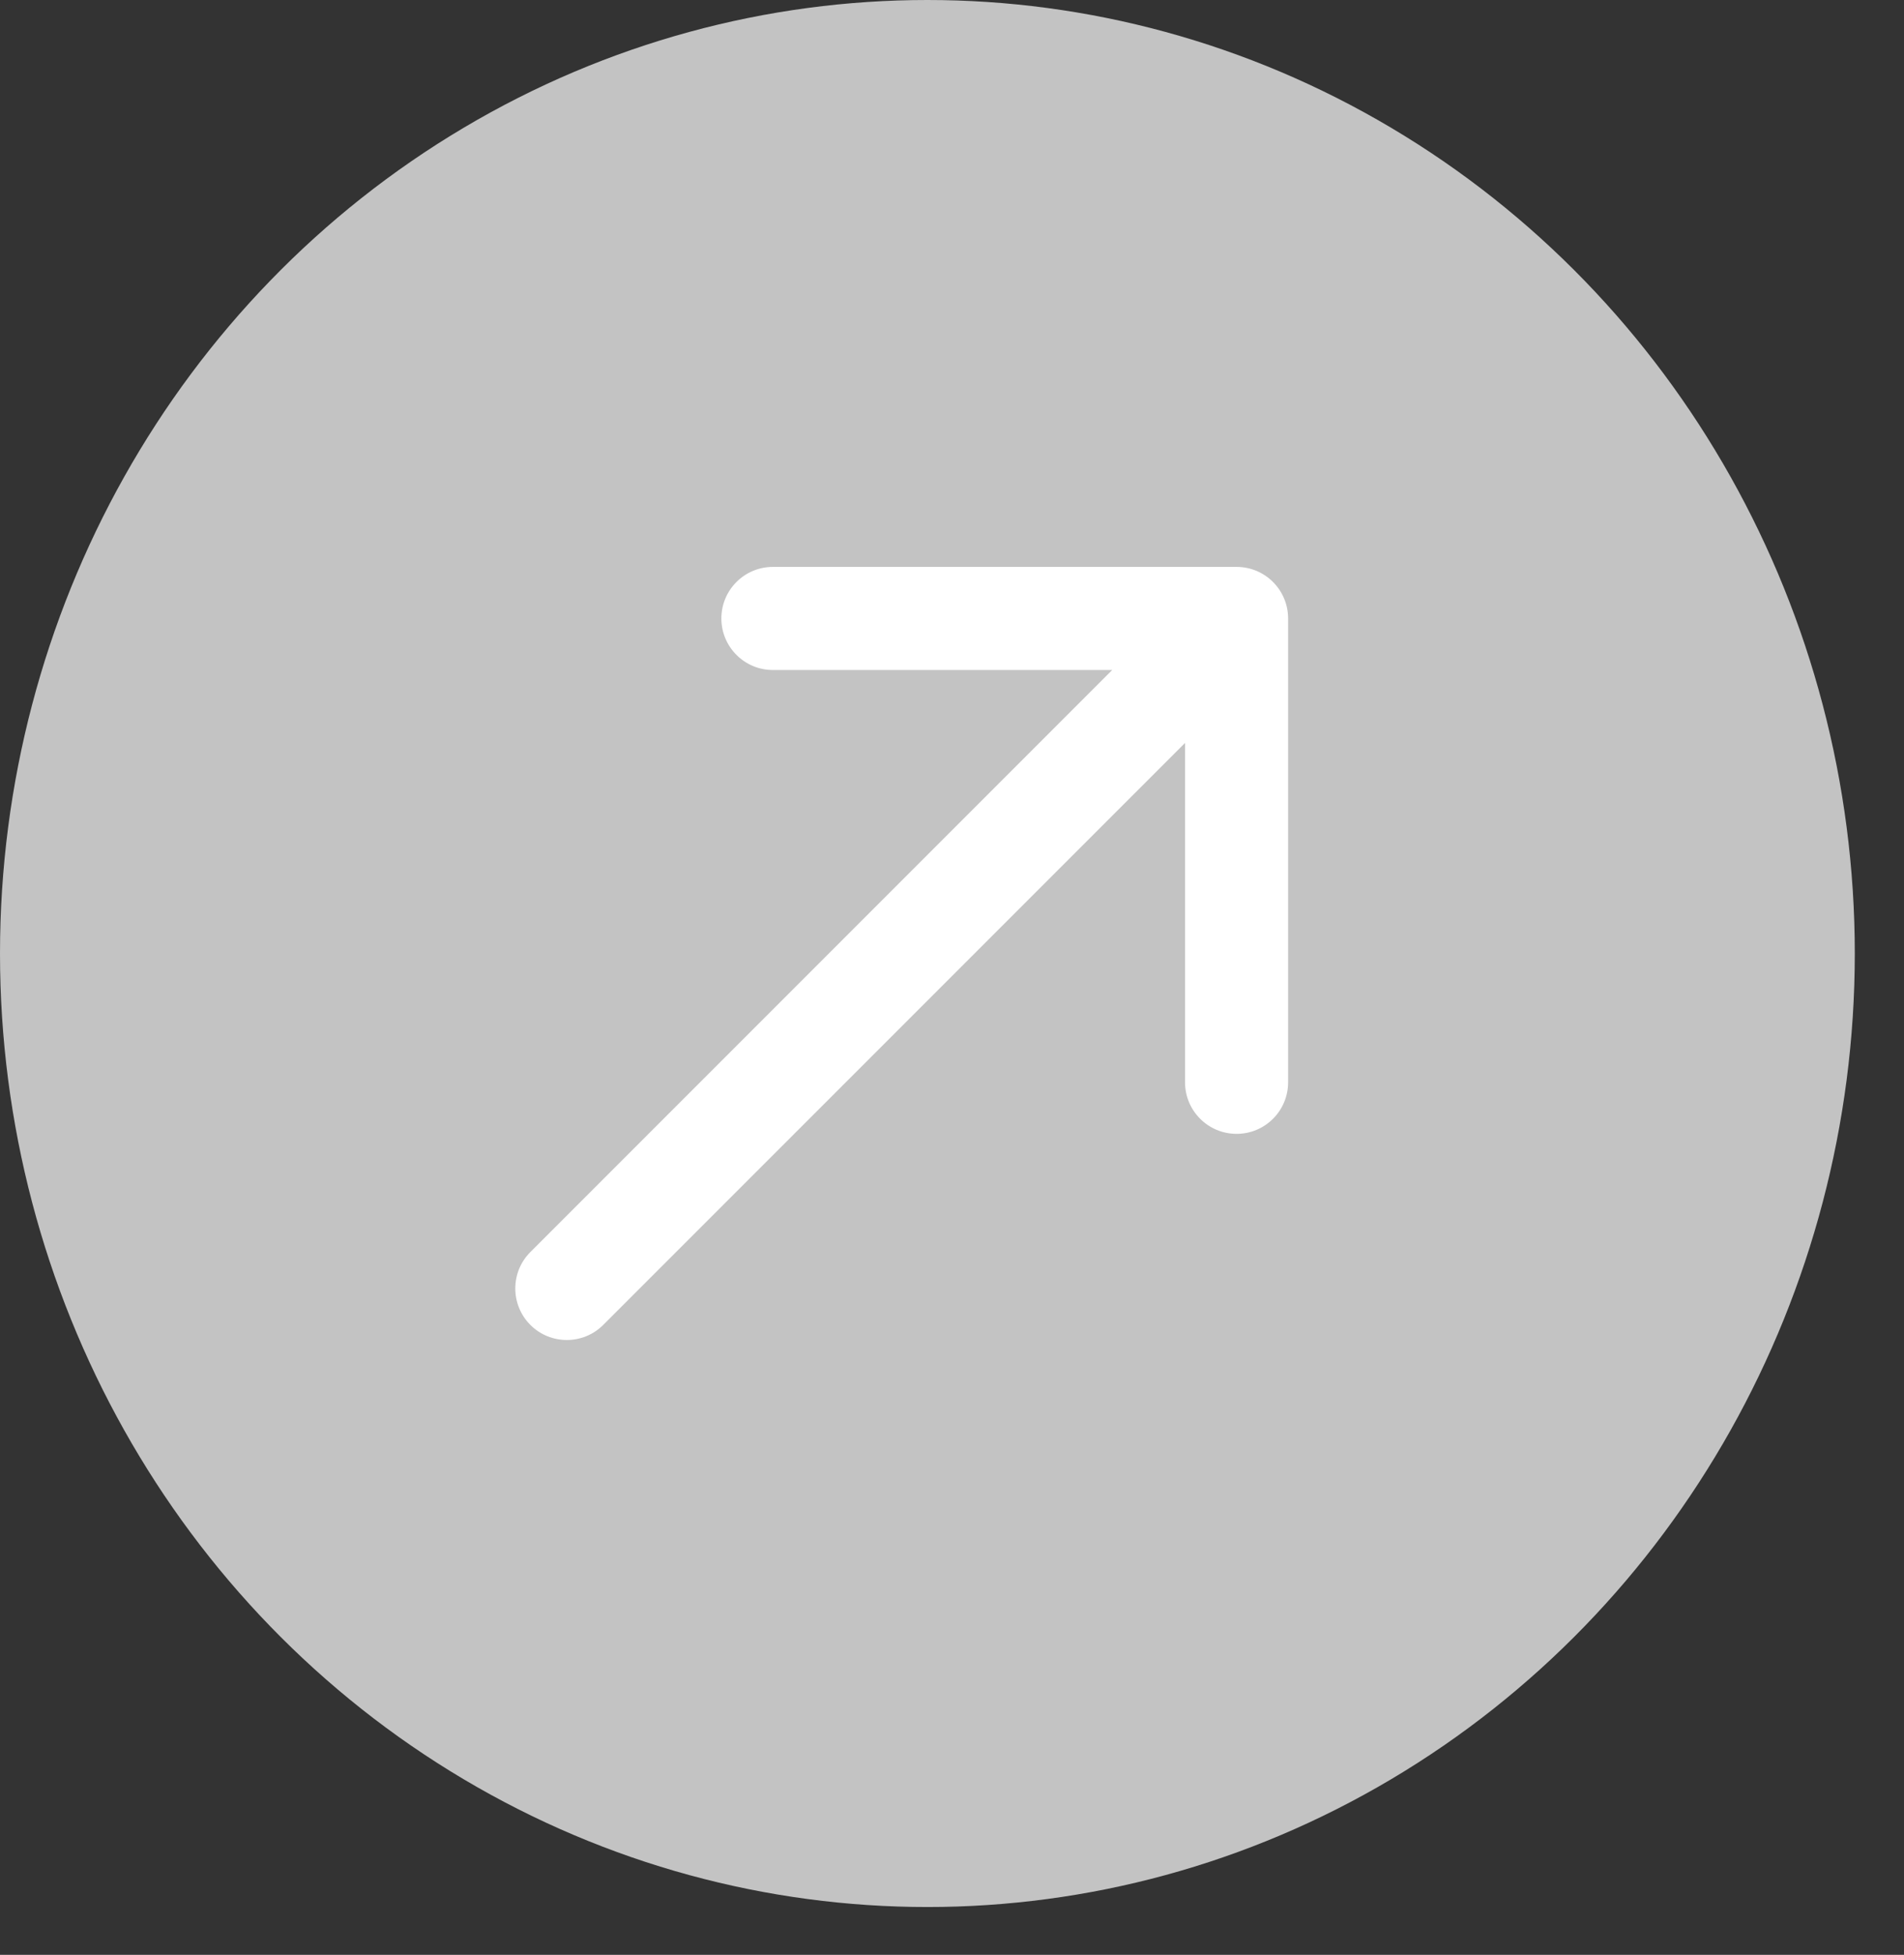 <?xml version="1.0" encoding="utf-8"?>
<svg xmlns="http://www.w3.org/2000/svg" fill="none" height="100%" overflow="visible" preserveAspectRatio="none" style="display: block;" viewBox="0 0 38 39" width="100%">
<rect x="0" y="0" width="38" height="39" fill="#333333" stroke="none"/>
<g id="Group 427319037">
<g id="Group 427318439">
<ellipse cx="18.509" cy="19.023" fill="#C3C3C3" id="Ellipse 57" rx="18.509" ry="19.023"/>
<path d="M10.585 24.979C10.184 25.38 10.184 26.031 10.585 26.433C10.987 26.834 11.638 26.834 12.039 26.433L11.312 25.706L10.585 24.979ZM25.708 12.338C25.708 11.771 25.248 11.31 24.68 11.31L15.425 11.31C14.857 11.31 14.397 11.771 14.397 12.338C14.397 12.906 14.857 13.367 15.425 13.367L23.651 13.367V21.593C23.651 22.161 24.112 22.621 24.68 22.621C25.248 22.621 25.708 22.161 25.708 21.593L25.708 12.338ZM11.312 25.706L12.039 26.433L25.407 13.066L24.68 12.338L23.953 11.611L10.585 24.979L11.312 25.706Z" fill="white" id="Arrow 9"/>
</g>
</g>
</svg>